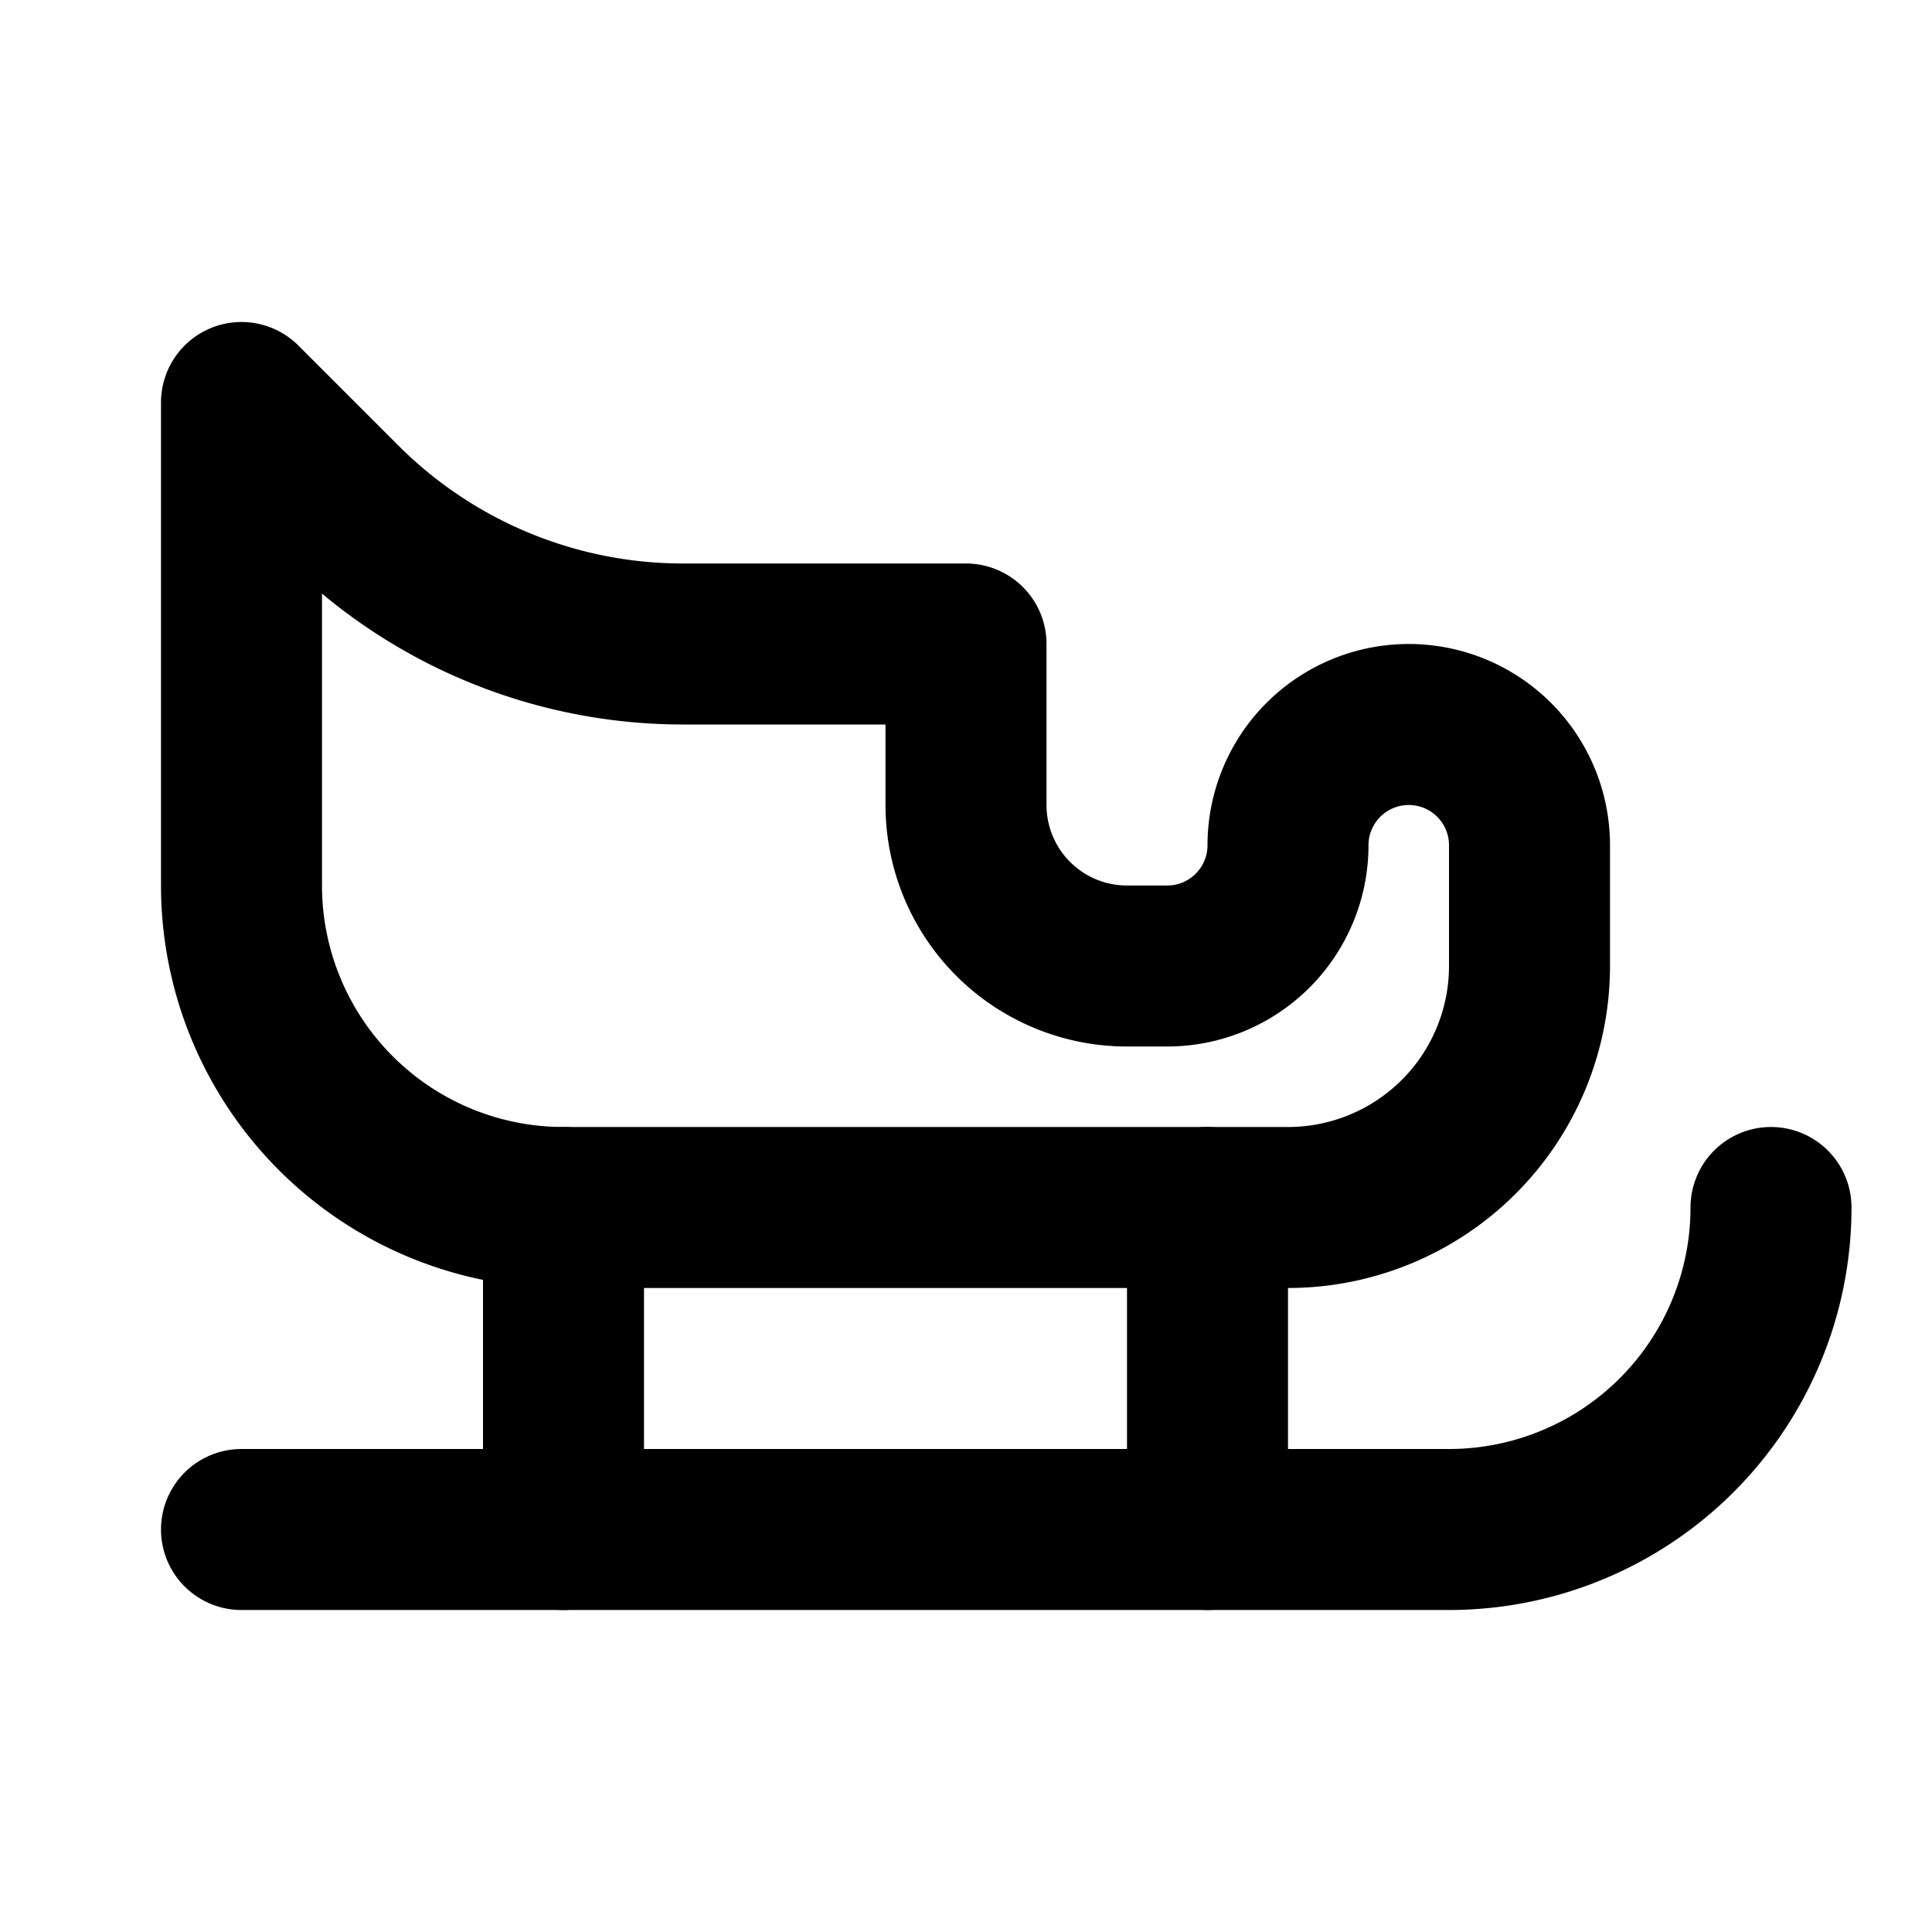 <svg
  xmlns="http://www.w3.org/2000/svg"
  width="24"
  height="24"
  viewBox="0 0 24 24"
  fill="none"
  stroke="currentColor"
  stroke-width="2"
  stroke-linecap="round"
  stroke-linejoin="round"
  class="icon icon-tabler icons-tabler-outline icon-tabler-sleigh"
>
  <path stroke="none" d="M0 0h24v24H0z" fill="none"/>
  <path d="M3 19h15a4 4 0 0 0 4 -4" />
  <path d="M16 15h-9a4 4 0 0 1 -4 -4v-6l1.243 1.243a6 6 0 0 0 4.242 1.757h3.515v2a2 2 0 0 0 2 2h.5a1.5 1.5 0 0 0 1.5 -1.5a1.5 1.5 0 0 1 3 0v1.5a3 3 0 0 1 -3 3z" />
  <path d="M15 15v4" />
  <path d="M7 15v4" />
</svg>